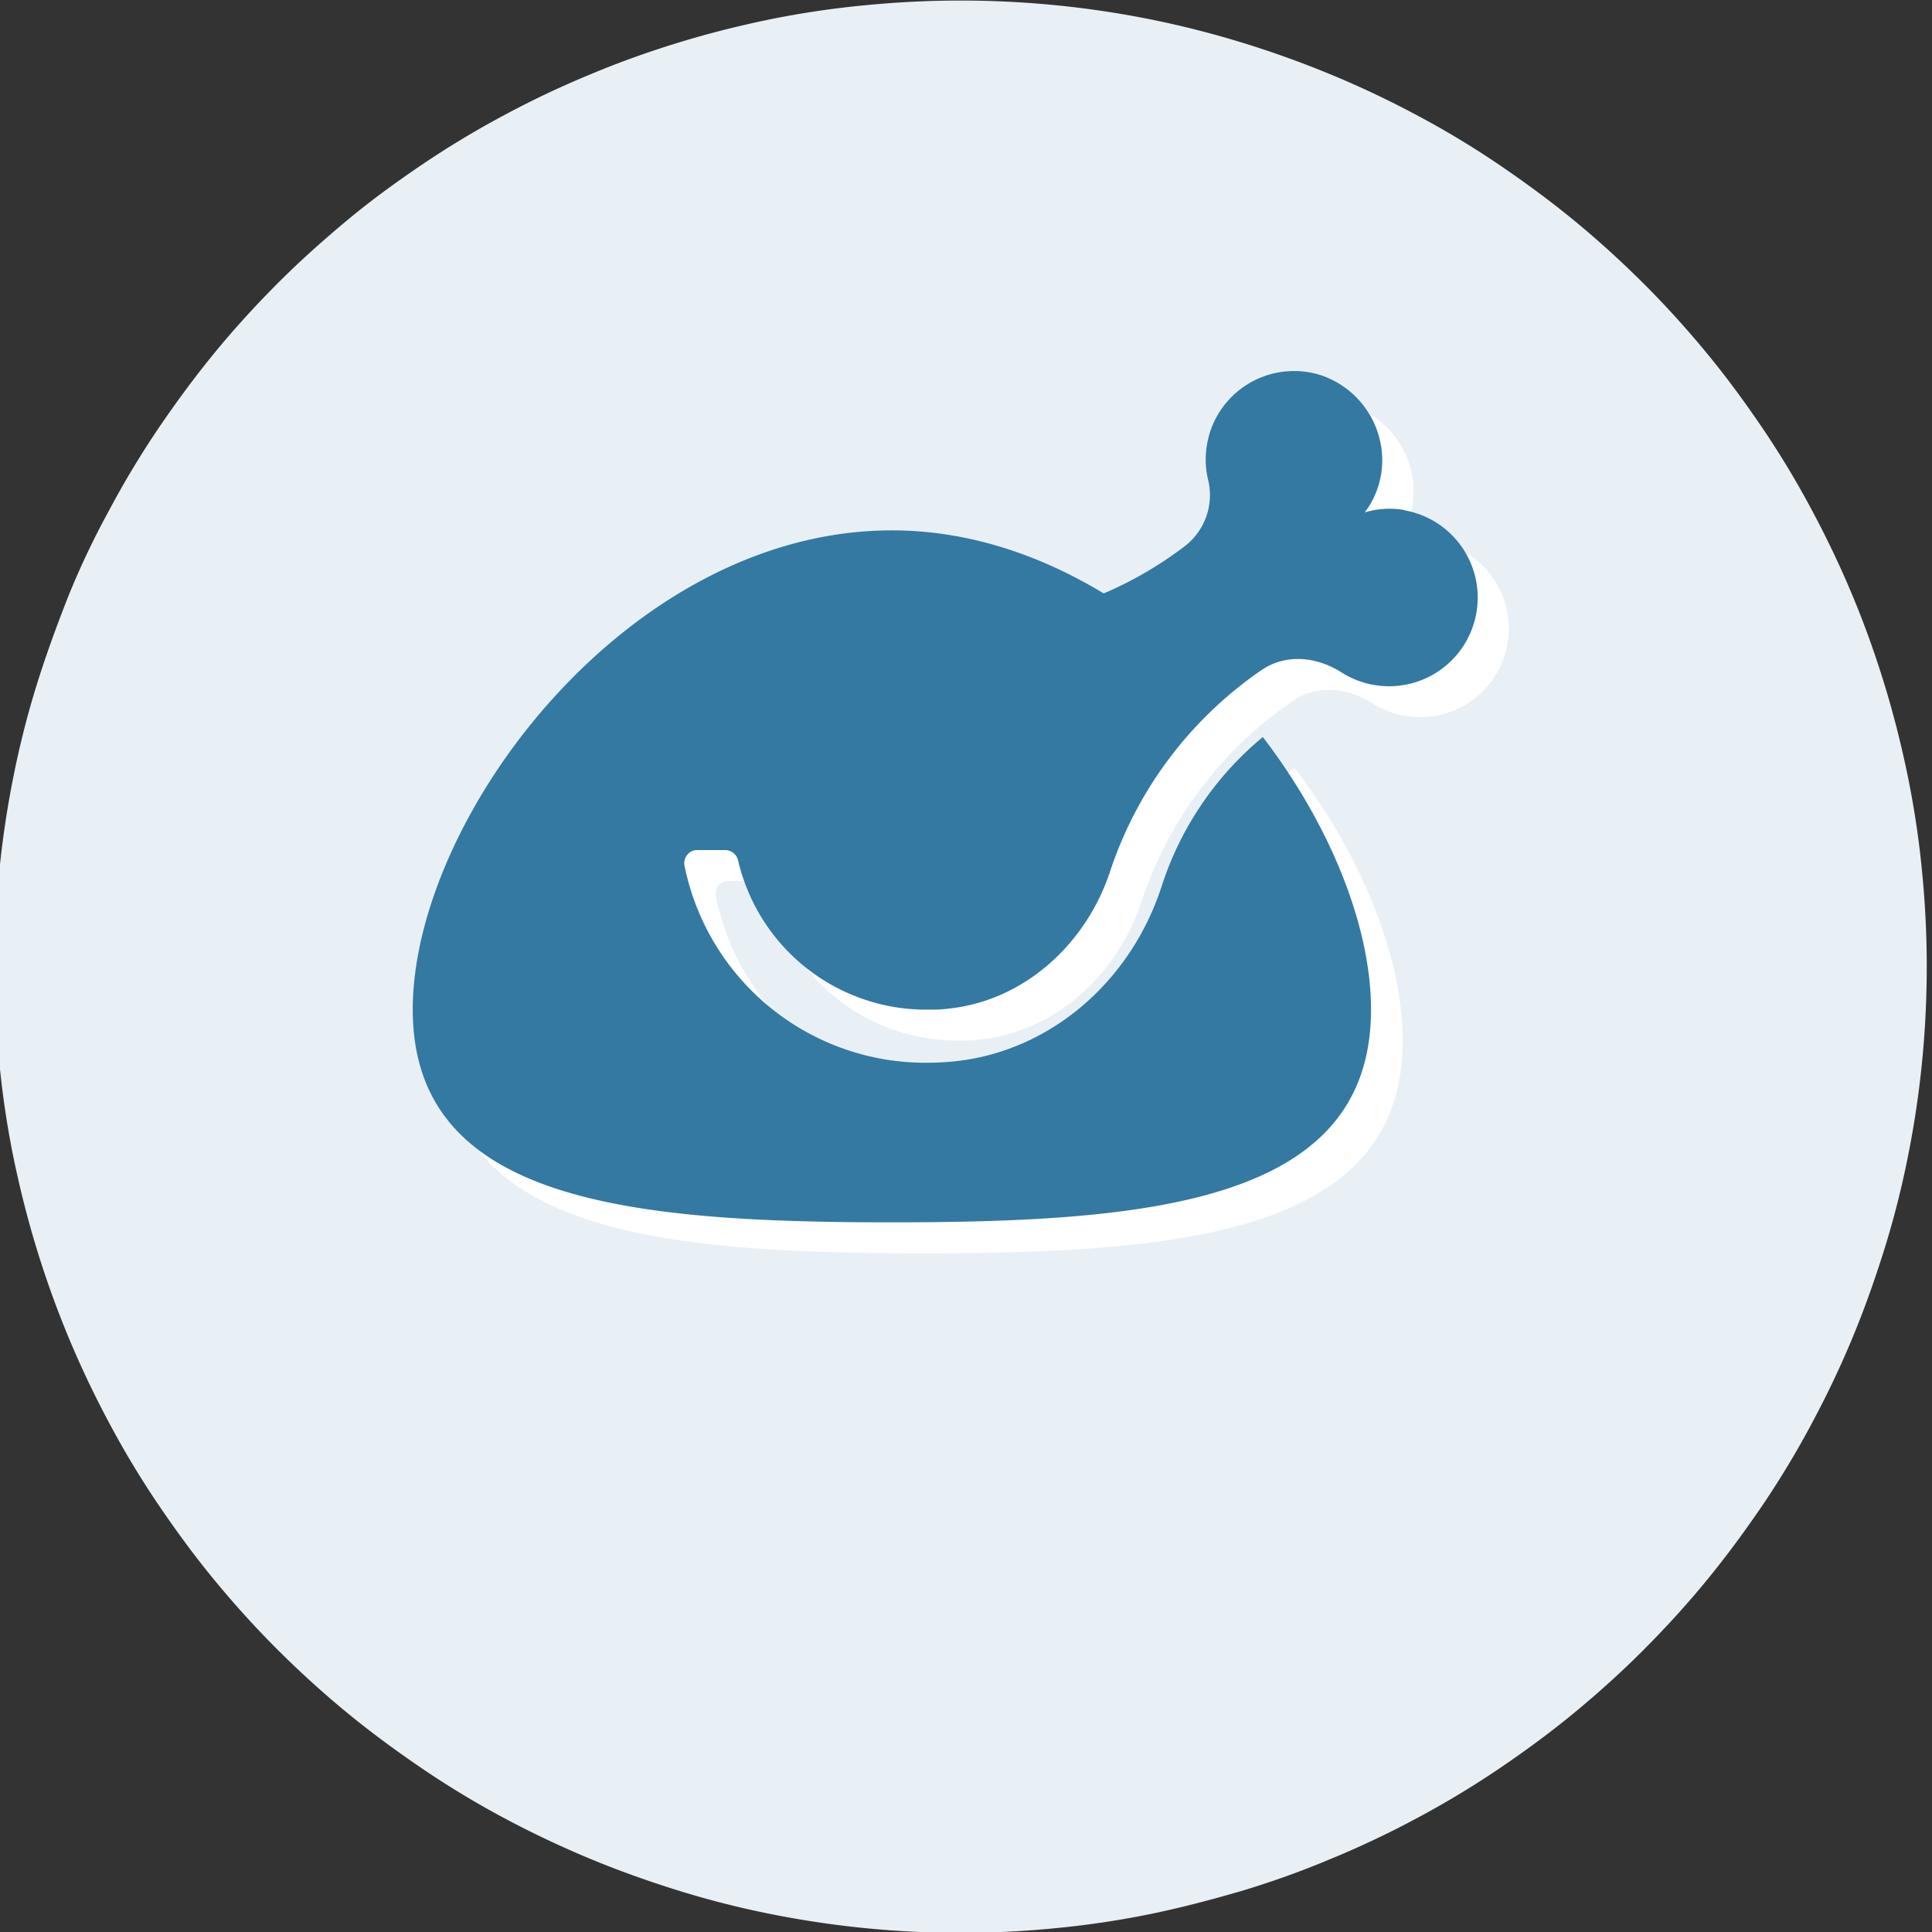 <svg id="Layer_1" data-name="Layer 1" xmlns="http://www.w3.org/2000/svg" viewBox="0 0 250 250"><rect x="0" y="0" width="250" height="250" fill="#333333" stroke="none"/><defs><style>.cls-1{fill:#e9f0f5;}.cls-2{fill:#fff;}.cls-3{fill:#3379a2;}</style></defs><title>Artboard 1</title><g id="Layer_1-2" data-name="Layer 1-2"><path class="cls-1" d="M124.3.07q6.13,0,12.25.6t12.14,1.8q6,1.2,11.89,3t11.55,4.14c3.79,1.56,7.48,3.31,11.1,5.24a115.69,115.69,0,0,1,10.52,6.31c3.41,2.31,6.69,4.71,9.85,7.3s6.19,5.35,9.09,8.24,5.64,5.93,8.24,9.09,5,6.45,7.3,9.85a116.77,116.77,0,0,1,6.31,10.53c1.93,3.62,3.68,7.3,5.25,11.08s2.94,7.64,4.13,11.55,2.18,7.89,3,11.9a118,118,0,0,1,1.8,12.14q.6,6.12.6,12.25t-.6,12.25q-.6,6.1-1.8,12.14a117.68,117.68,0,0,1-3,11.9c-1.21,3.9-2.57,7.76-4.13,11.54s-3.32,7.48-5.25,11.09a117.24,117.24,0,0,1-6.31,10.53c-2.31,3.41-4.71,6.68-7.3,9.85s-5.35,6.19-8.24,9.09-5.93,5.64-9.09,8.24-6.45,5-9.85,7.3a119.46,119.46,0,0,1-10.52,6.31,120.89,120.89,0,0,1-11.1,5.24,114.33,114.33,0,0,1-11.55,4.14c-3.92,1.14-7.88,2.18-11.89,3a118,118,0,0,1-12.14,1.8q-6.12.6-12.25.6t-12.25-.6q-6.1-.6-12.14-1.8a117.68,117.68,0,0,1-11.9-3c-3.9-1.21-7.76-2.57-11.54-4.14s-7.48-3.31-11.1-5.24A115.69,115.69,0,0,1,54.85,229c-3.41-2.31-6.69-4.71-9.85-7.3s-6.19-5.35-9.09-8.24-5.64-5.93-8.24-9.09-5-6.45-7.3-9.85A116.77,116.77,0,0,1,14.06,184c-1.93-3.62-3.68-7.3-5.25-11.09s-2.94-7.63-4.13-11.54-2.18-7.89-3-11.9A118.34,118.34,0,0,1-.1,137.32q-.6-6.12-.6-12.25t.6-12.25q.6-6.1,1.8-12.14a117.68,117.68,0,0,1,3-11.9c1.21-3.9,2.6-7.71,4.11-11.55a104.91,104.91,0,0,1,5.25-11.08,117.24,117.24,0,0,1,6.31-10.53c2.31-3.41,4.71-6.68,7.3-9.85s5.35-6.19,8.24-9.09,5.93-5.61,9.09-8.24,6.45-5,9.85-7.3a119.46,119.46,0,0,1,10.52-6.31,120.89,120.89,0,0,1,11.1-5.24C80.26,8,84.1,6.64,88,5.45s7.89-2.18,11.9-3A118,118,0,0,1,112.05.67Q118.17.07,124.3.07Z"/><path class="cls-2" d="M185.8,70a11.22,11.22,0,0,0-5.15.3,11.18,11.18,0,0,0,2.21-7.81,11.65,11.65,0,0,0-7.77-9.9,11.42,11.42,0,0,0-14.44,7.25,11,11,0,0,0-.4,1.6,11.32,11.32,0,0,0,.09,4.49,8.35,8.35,0,0,1-3.13,8.86,49.22,49.22,0,0,1-10.35,6c-8.26-5-17.55-8.16-27.41-8.16-34.21,0-61.95,37.25-61.95,62s27.74,27.54,62,27.54,62-2.83,62-27.54c0-10.76-5.28-23.87-14-35.26a41.68,41.68,0,0,0-13.13,19.4c-4.09,12.51-14.65,21.37-26.89,22.58-1.14.11-2.27.16-3.38.16A31.8,31.8,0,0,1,92.62,116,1.72,1.72,0,0,1,94,114l.32,0h3.54a1.72,1.72,0,0,1,1.66,1.35A25,25,0,0,0,124,134.65c.89,0,1.79,0,2.7-.13,9.87-1,17.93-8.41,21-17.87a51,51,0,0,1,19.5-25.9c3.18-2.21,7.2-1.8,10.46.29a11.47,11.47,0,1,0,8.13-21Z"/><path class="cls-3" d="M181.75,66a11.23,11.23,0,0,0-5.15.3,11.17,11.17,0,0,0,2.21-7.81,11.66,11.66,0,0,0-7.77-9.9,11.43,11.43,0,0,0-14.44,7.25,12.9,12.9,0,0,0-.4,1.6,11.31,11.31,0,0,0,.09,4.49,8.35,8.35,0,0,1-3.13,8.86,49.11,49.11,0,0,1-10.34,6c-8.27-5-17.55-8.16-27.41-8.16-34.22,0-62,37.25-62,62s27.74,27.54,62,27.54,62-2.82,62-27.54c0-10.75-5.27-23.86-14-35.26a41.66,41.66,0,0,0-13.12,19.4c-4.1,12.51-14.66,21.37-26.9,22.58-1.14.11-2.27.17-3.37.17A31.82,31.82,0,0,1,88.57,112,1.72,1.72,0,0,1,90,110a1.66,1.66,0,0,1,.32,0h3.53a1.72,1.72,0,0,1,1.66,1.35,25,25,0,0,0,24.47,19.3c.88,0,1.78,0,2.7-.13,9.86-1,17.92-8.4,21-17.87a51.08,51.08,0,0,1,19.5-25.9c3.18-2.21,7.2-1.8,10.46.29a11.47,11.47,0,1,0,8.13-21Z"/></g></svg>
